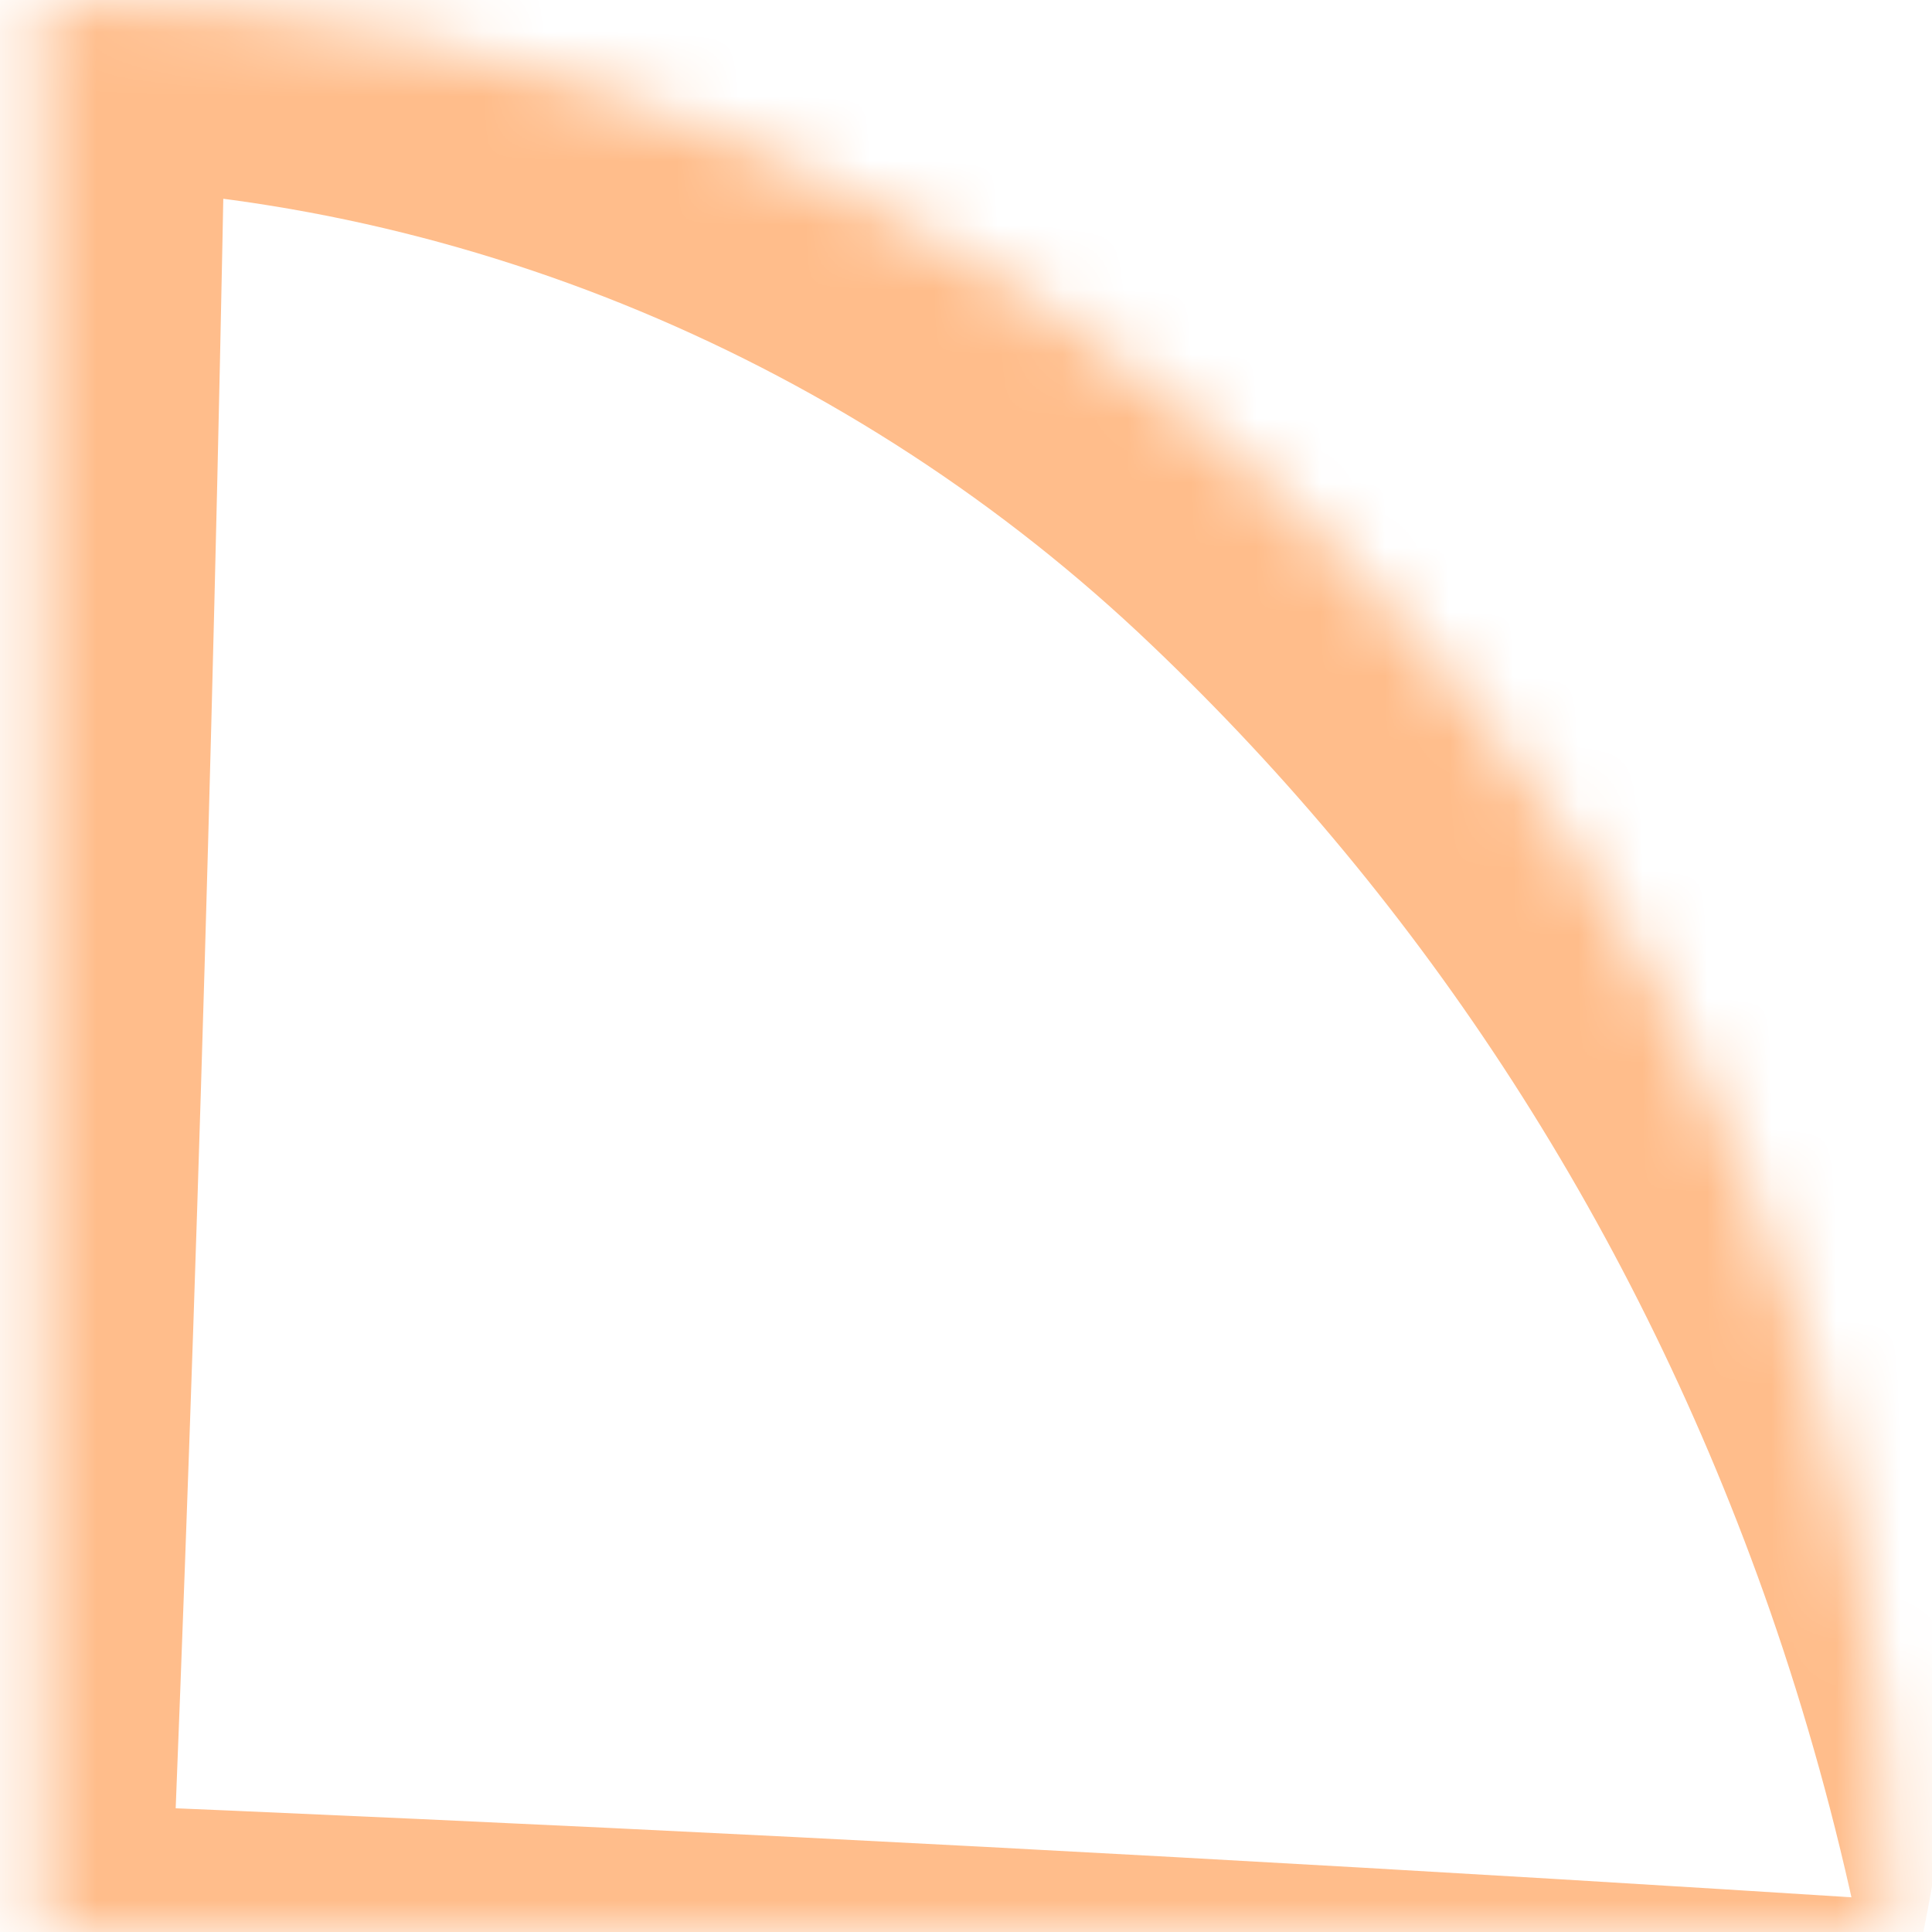 <svg width="30" height="30" viewBox="0 0 30 30" fill="none" xmlns="http://www.w3.org/2000/svg">
<mask id="path-1-inside-1_11425_42914" fill="white">
<path d="M29.366 30C18.946 30 16.466 30 0.643 30C0.643 12.973 0.643 17.691 0.643 0C16.466 0 29.366 13.298 29.366 30Z"/>
</mask>
<path d="M29.366 30.5C29.366 30.167 29.366 29.833 29.366 29.5C27.608 29.388 25.866 29.28 24.122 29.175C16.293 28.707 8.488 28.313 0.643 27.991L2.651 30C3.061 19.984 3.353 10.029 3.524 6.05273e-05L0.643 2.88C7.05 2.976 13.267 5.605 17.883 10.017C22.102 14.034 25.414 19.074 27.487 25.019C28.042 26.615 28.505 28.277 28.866 30C29.2 30 29.533 30 29.866 30C30.228 28.223 30.407 26.388 30.387 24.536C30.351 17.634 27.348 10.517 22.101 5.575C16.422 0.125 8.519 -3.048 0.643 -2.88L-2.285 -2.83L-2.237 -6.05273e-05C-2.067 10.029 -1.777 19.984 -1.366 30L-1.28 32.087L0.643 32.009C8.488 31.687 16.293 31.293 24.122 30.825C25.866 30.72 27.608 30.612 29.366 30.5Z" fill="#FFBD8B" mask="url(#path-1-inside-1_11425_42914)"/>
</svg>
